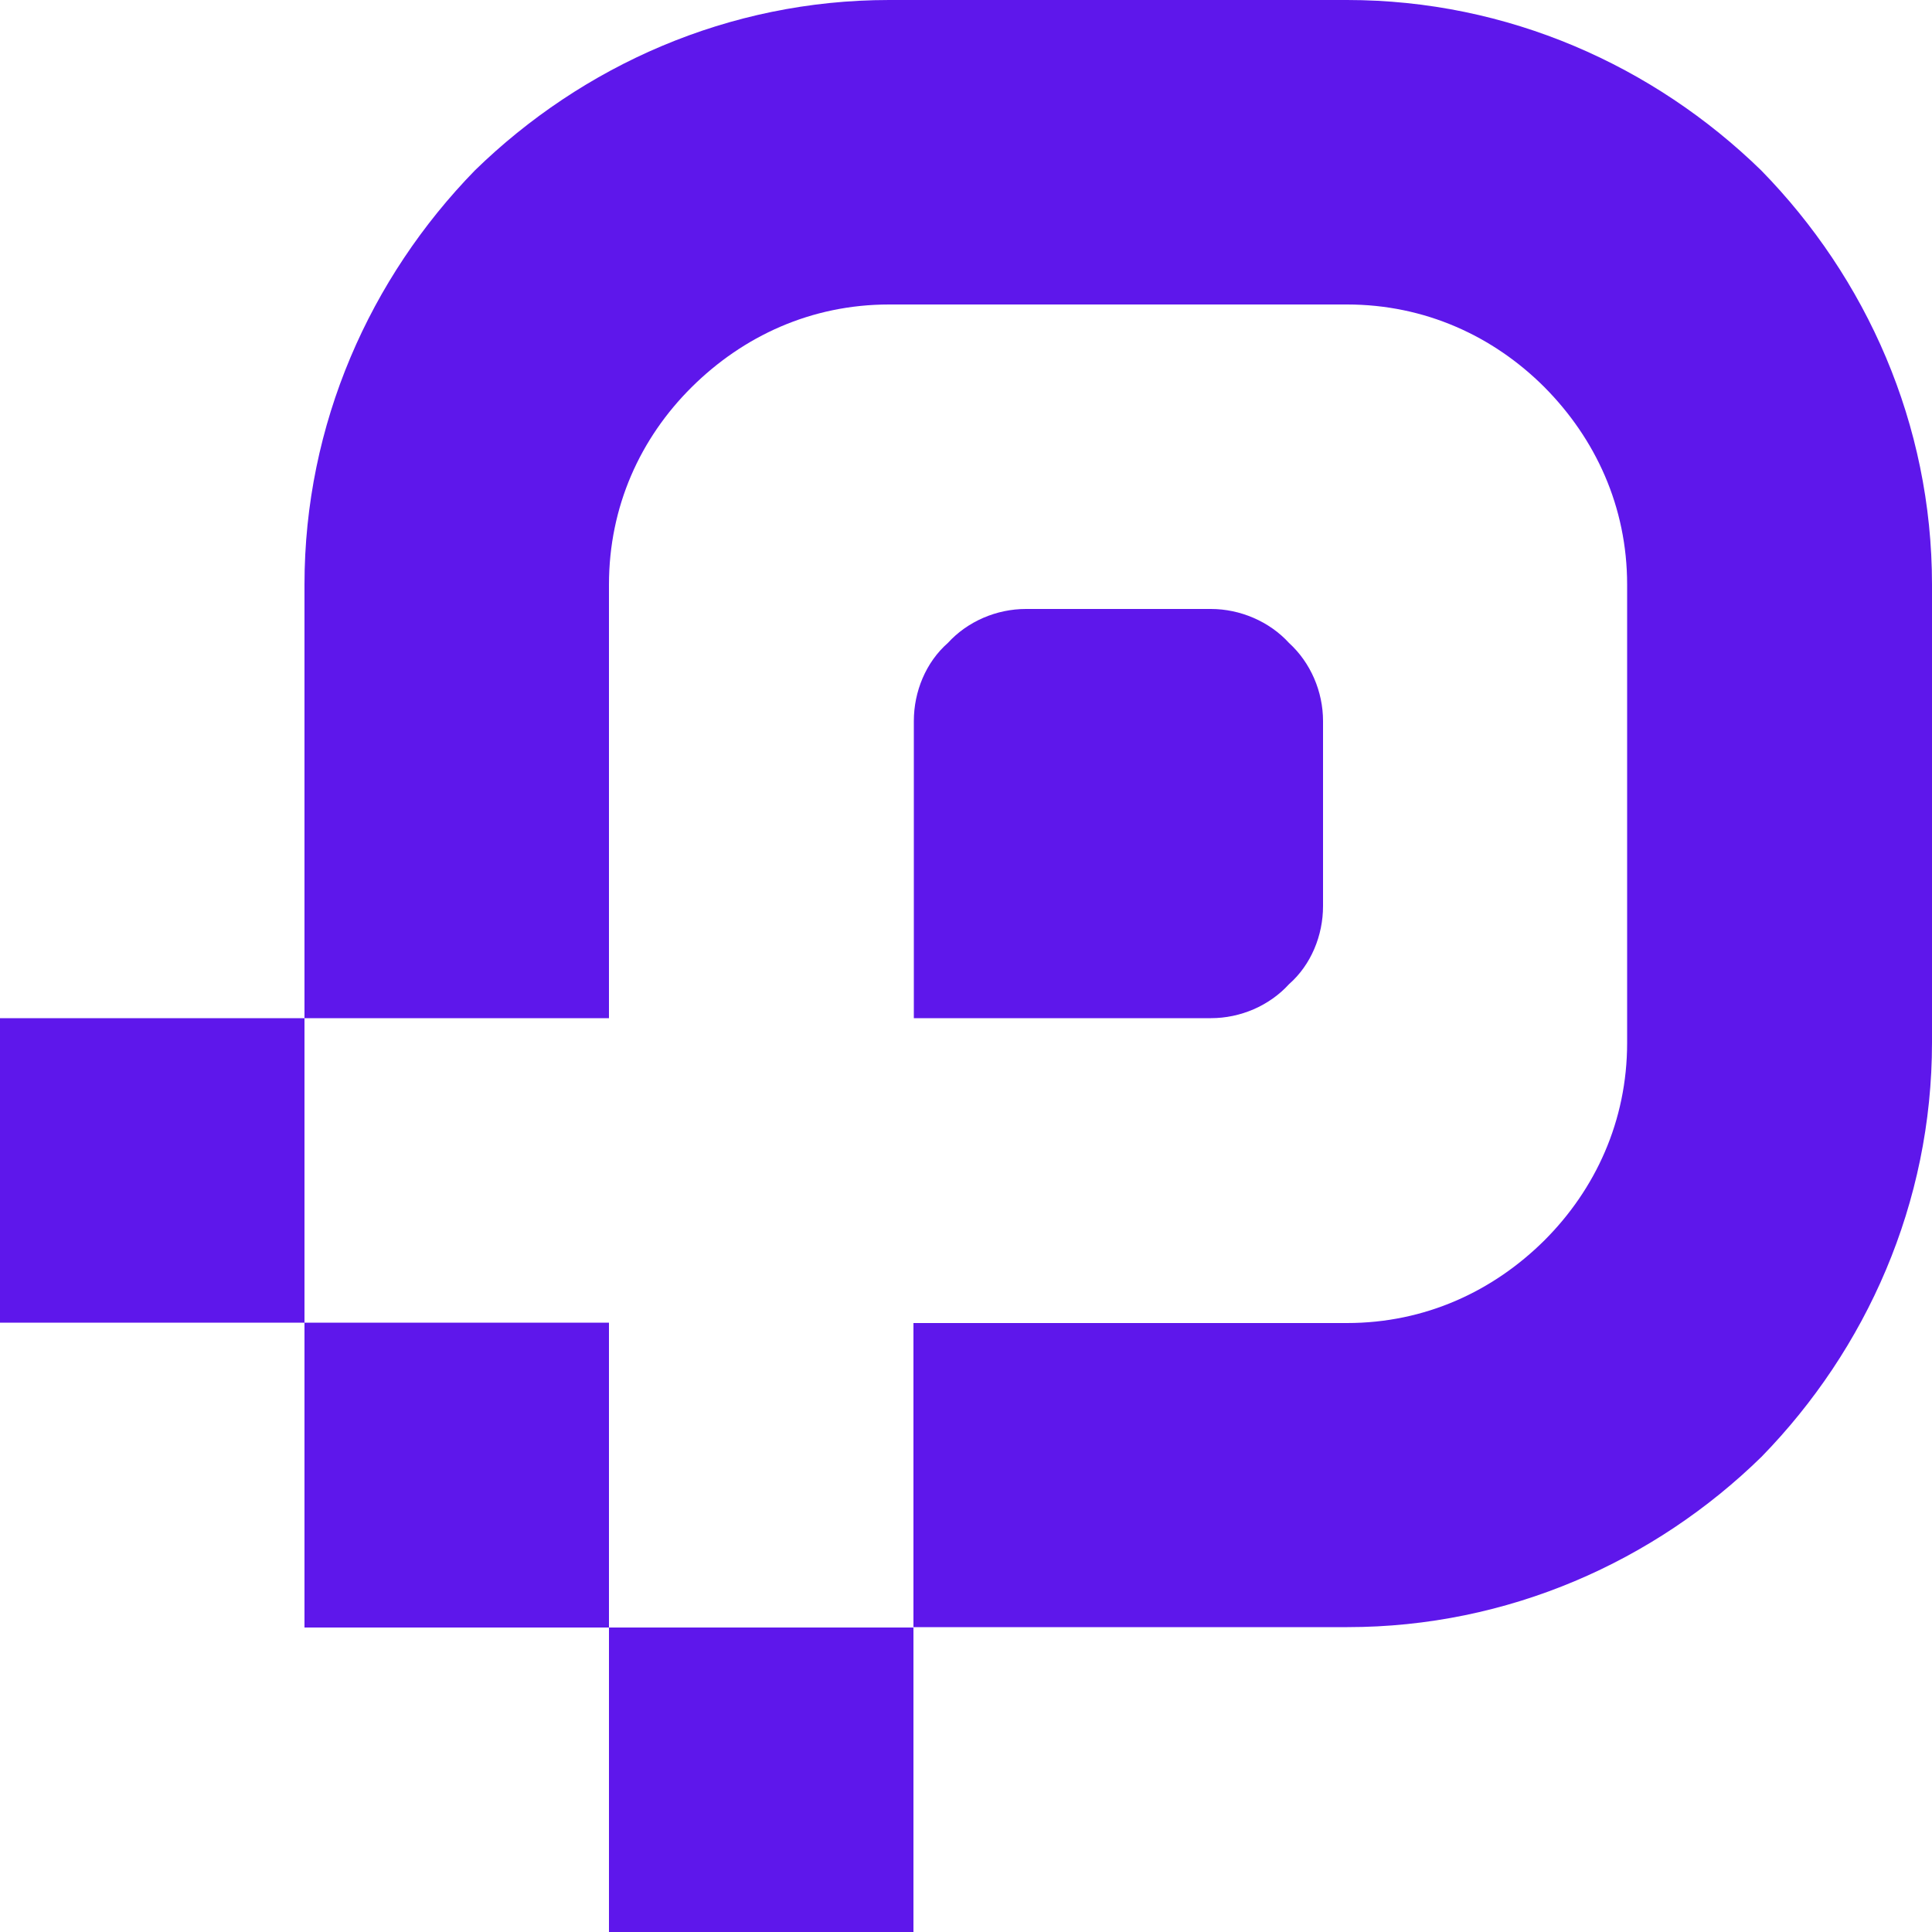 <?xml version="1.0" encoding="UTF-8" standalone="no"?><svg xmlns="http://www.w3.org/2000/svg" xmlns:xlink="http://www.w3.org/1999/xlink" fill="#000000" height="500" preserveAspectRatio="xMidYMid meet" version="1" viewBox="0.0 0.0 500.0 500.0" width="500" zoomAndPan="magnify"><g id="change1_1"><path d="M157.6,342.4v78.8h78.8v-78.8h95.2h17c20.2,0,37.8-8.2,51.1-21.4c13.2-13.2,21.4-30.9,21.4-51.1V151.3 c0-20.2-8.2-37.8-21.4-51.1c-13.2-13.2-30.9-21.4-51.1-21.4H230.1c-20.2,0-37.8,8.2-51.1,21.4s-21.4,30.9-21.4,51.1v35.9v76.3H78.8 H0v78.8h78.8H157.6z M78.8,263.6V151.3c0-41.6,17-79.4,44.1-107.2C150.7,17,188.5,0,230.1,0h118.5c41.6,0,79.4,17,107.2,44.1 C483,71.9,500,109.7,500,151.3v118.5c0,41.6-17,79.4-44.1,107.2c-27.7,27.1-65.6,44.1-107.2,44.1H236.4V500h-78.8v-78.8H78.8v-78.8 V263.6z M313.4,157.6h-47.9c-7.6,0-15.1,3.2-20.2,8.8c-5.7,5-8.8,12.6-8.8,20.2v76.9h76.9c7.6,0,15.1-3.2,20.2-8.8 c5.7-5,8.8-12.6,8.8-20.2v-47.9c0-7.6-3.2-15.1-8.8-20.2C328.5,160.8,320.9,157.6,313.4,157.6z" fill="#5e17eb"/></g></svg>